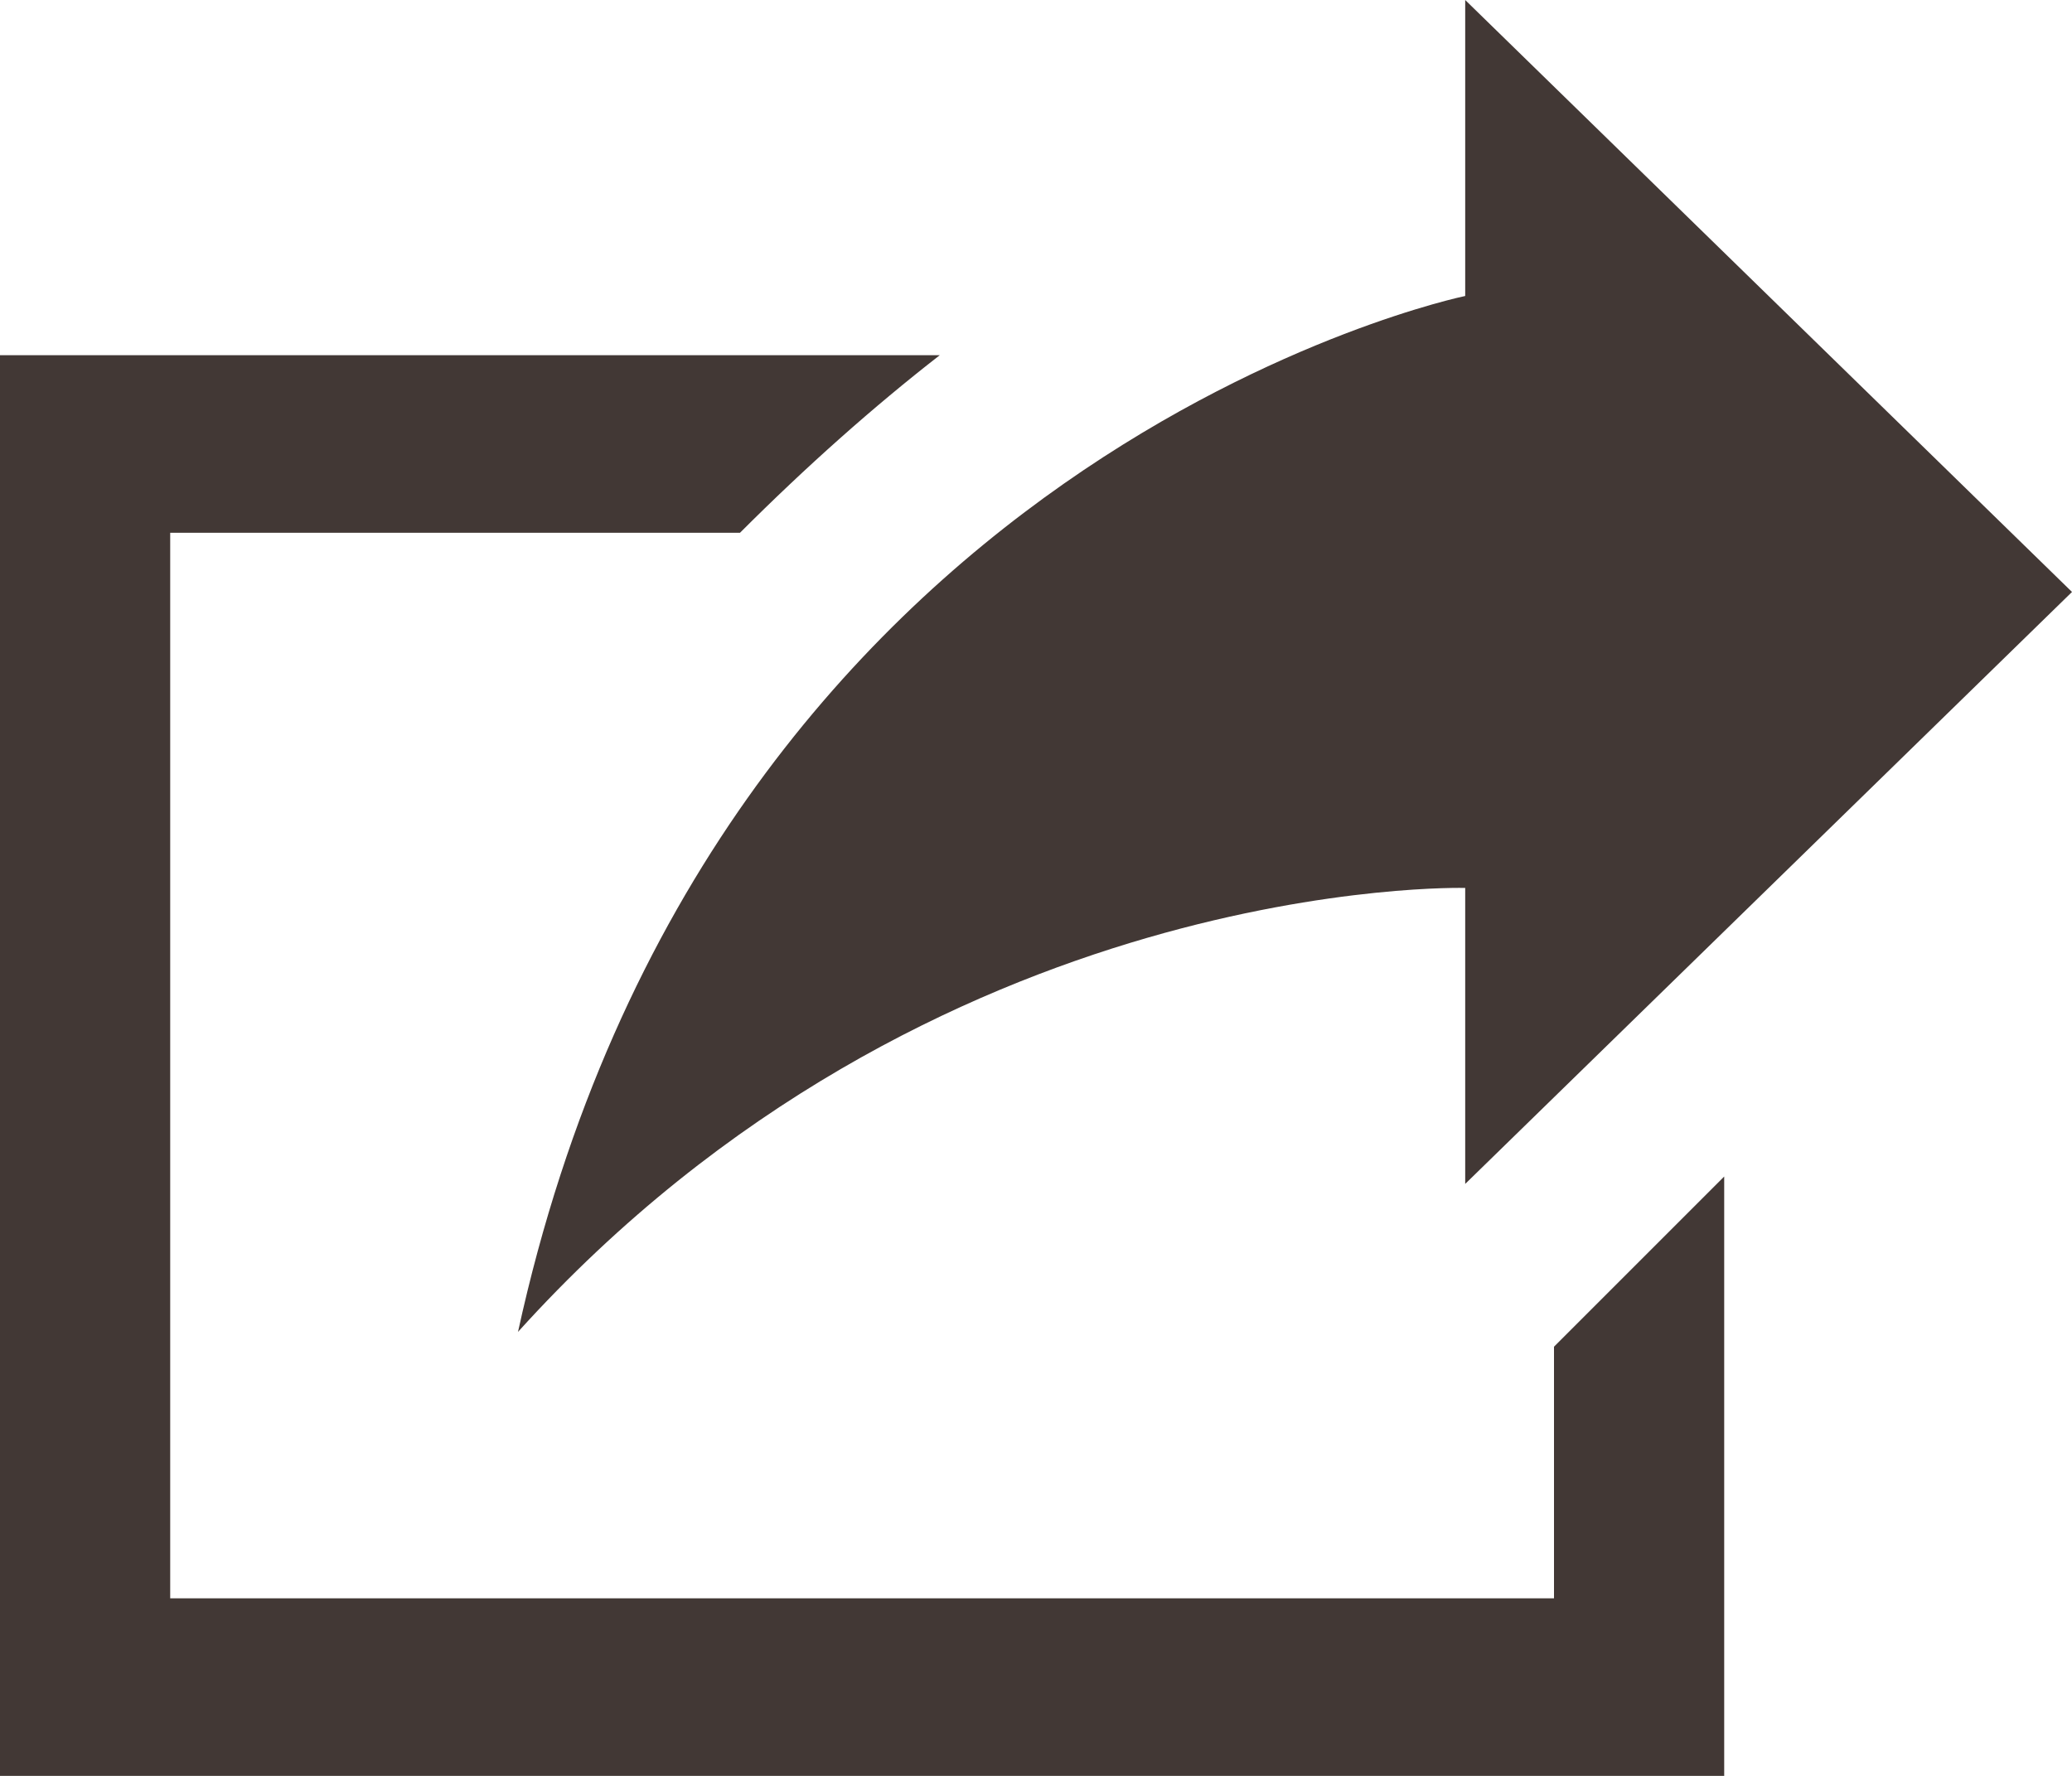 <?xml version="1.0" encoding="utf-8"?>
<!-- Generator: Adobe Illustrator 22.0.1, SVG Export Plug-In . SVG Version: 6.00 Build 0)  -->
<svg version="1.1" id="レイヤー_1" xmlns="http://www.w3.org/2000/svg" xmlns:xlink="http://www.w3.org/1999/xlink" x="0px"
	 y="0px" viewBox="0 0 28 24" style="enable-background:new 0 0 28 24;" xml:space="preserve">
<style type="text/css">
	.st0{fill:#423835;}
</style>
<path class="st0" d="M7,18C9.6,6.1,19.8,4,19.8,4V0L28,8l-8.2,8v-4C19.8,12,12.6,11.8,7,18z M21,18.2v3.4H2.3V7.2H10
	c0.9-0.9,1.8-1.7,2.7-2.4H0V24h23.3v-8.1L21,18.2z"/>
</svg>
